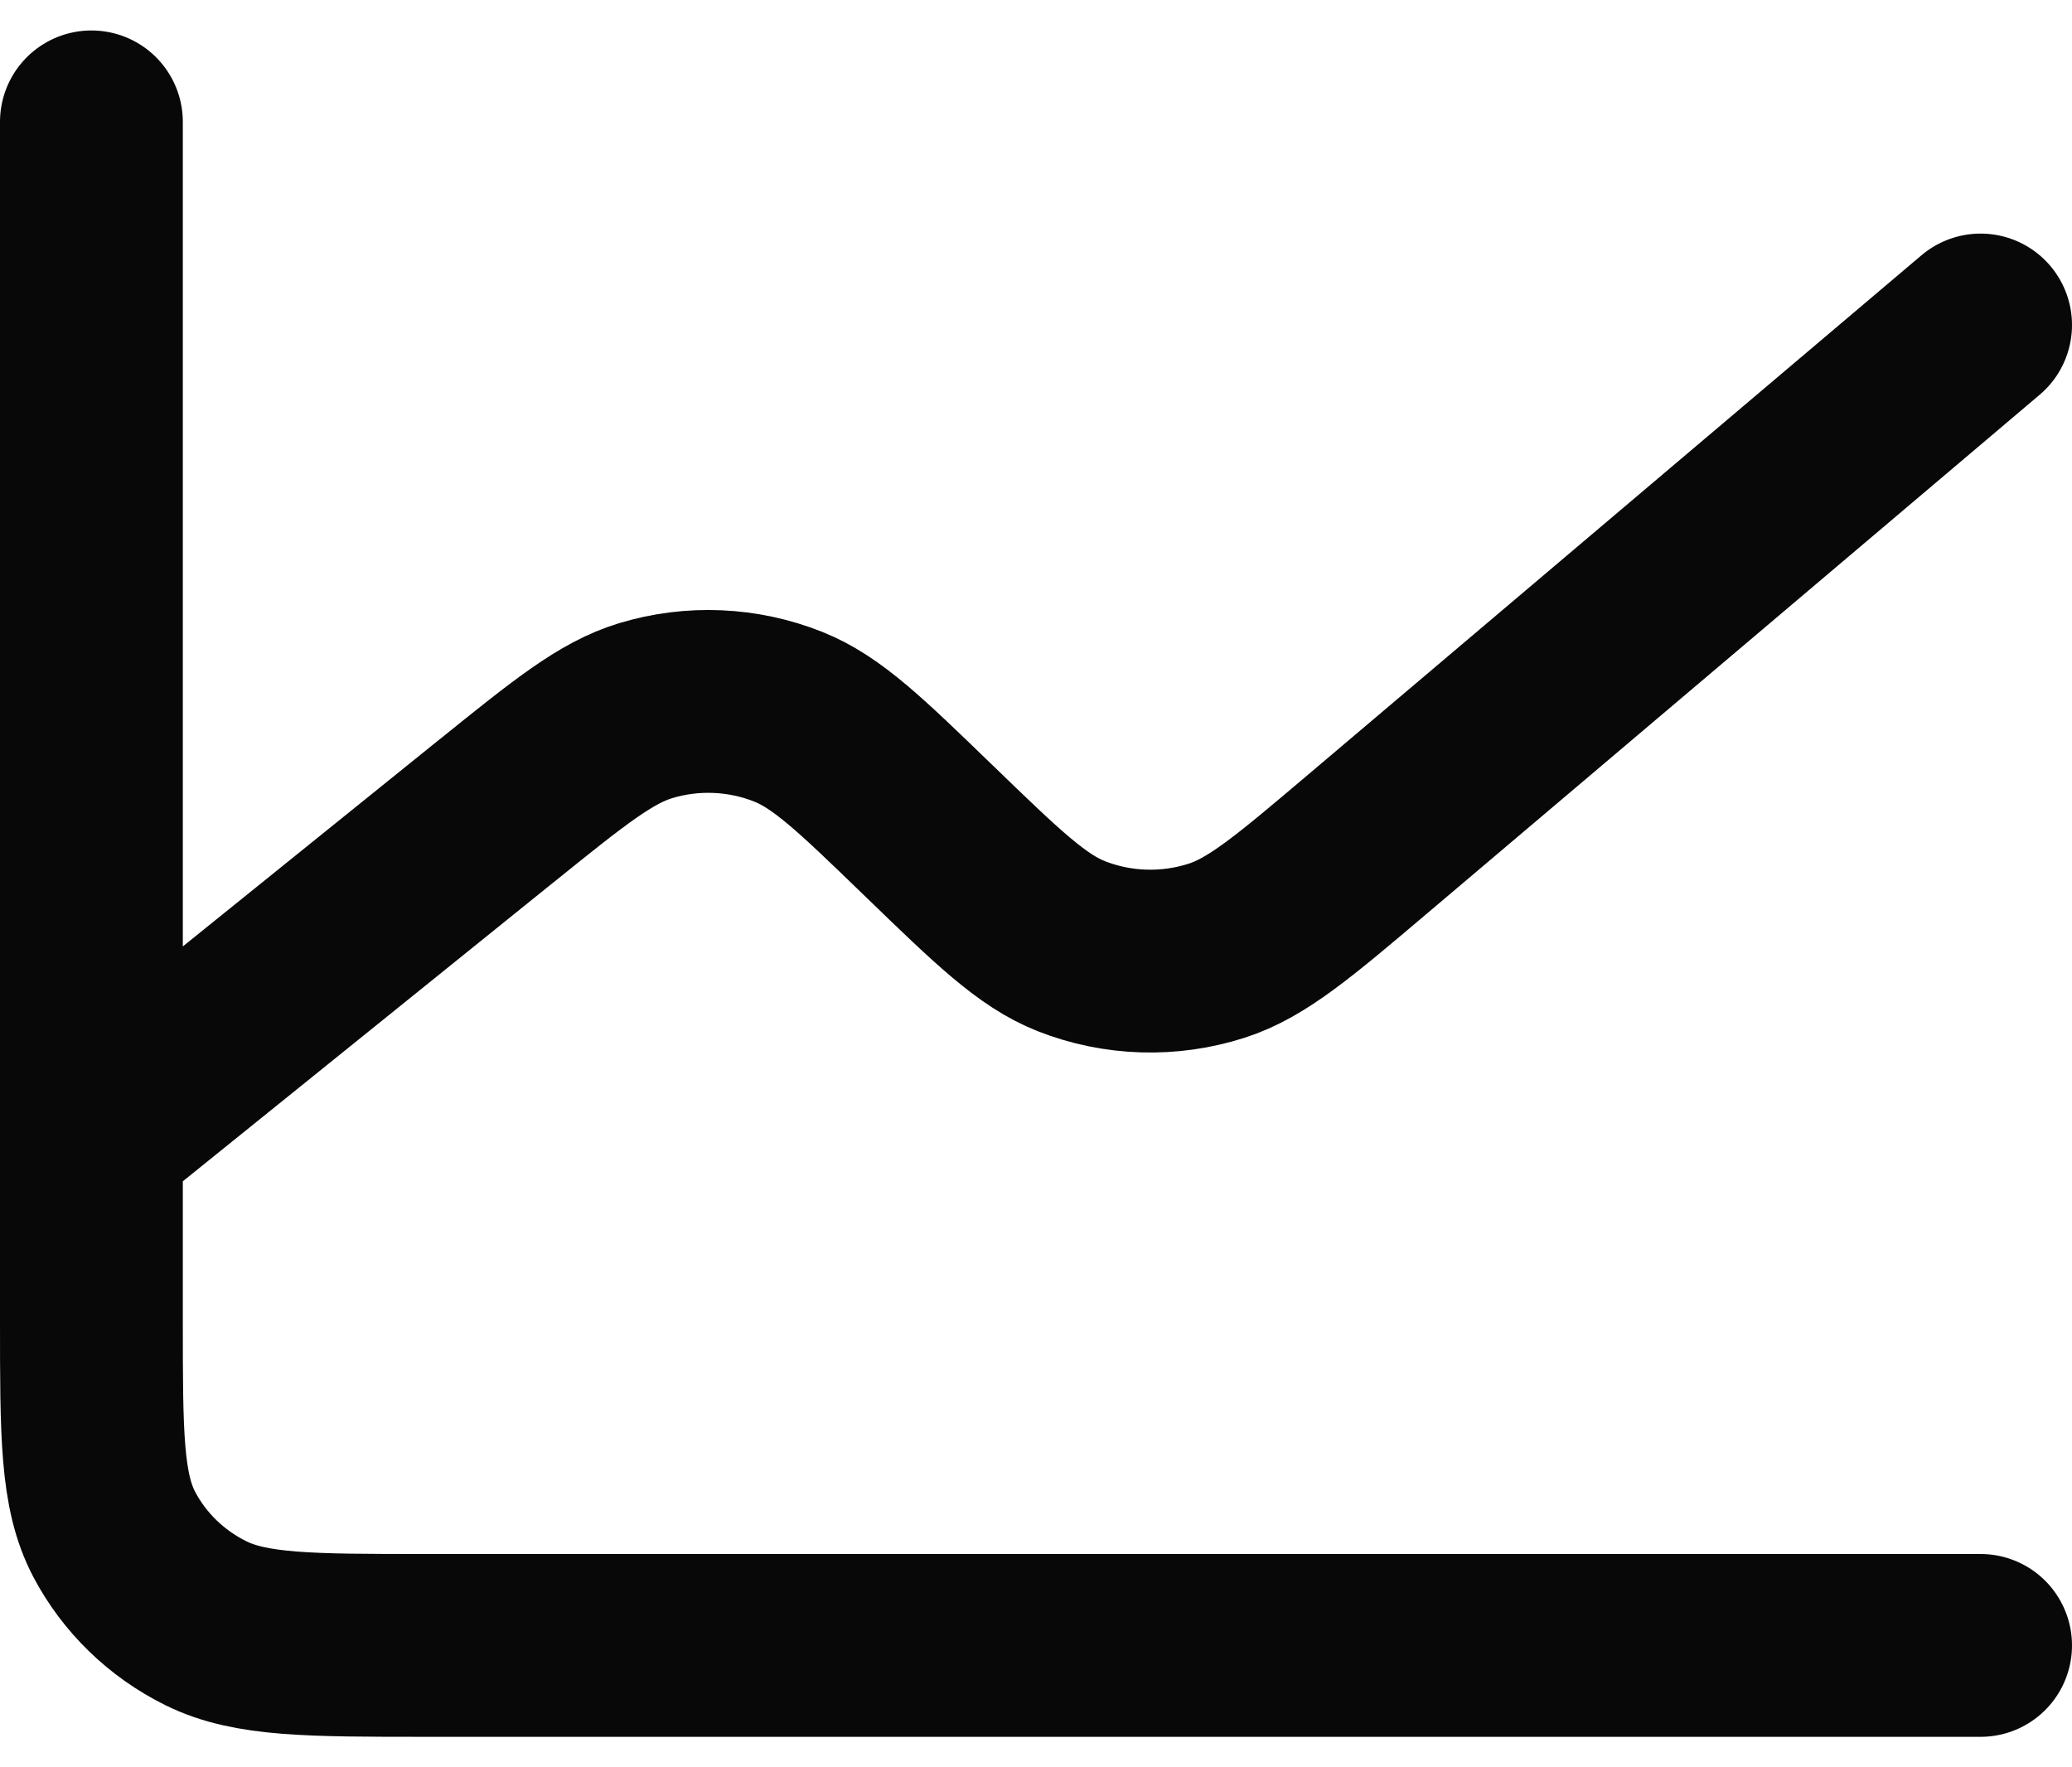 <svg width="34" height="29" viewBox="0 0 34 29" fill="none" xmlns="http://www.w3.org/2000/svg">
<path d="M1.5 18.667V21.667C1.5 23.534 1.5 24.466 1.875 25.179C2.206 25.806 2.732 26.317 3.38 26.637C4.116 27 5.08 27 7.006 27H32.5M1.5 18.667V2M1.5 18.667L8.136 13.315L8.142 13.311C9.342 12.343 9.944 11.858 10.596 11.661C11.366 11.428 12.196 11.465 12.942 11.764C13.573 12.018 14.128 12.554 15.236 13.627L15.247 13.637C16.372 14.726 16.937 15.272 17.579 15.526C18.339 15.825 19.184 15.851 19.963 15.601C20.623 15.389 21.227 14.879 22.432 13.858L32.5 5.333" stroke="#080808" stroke-width="3" stroke-linecap="round" stroke-linejoin="round"/>
</svg>
